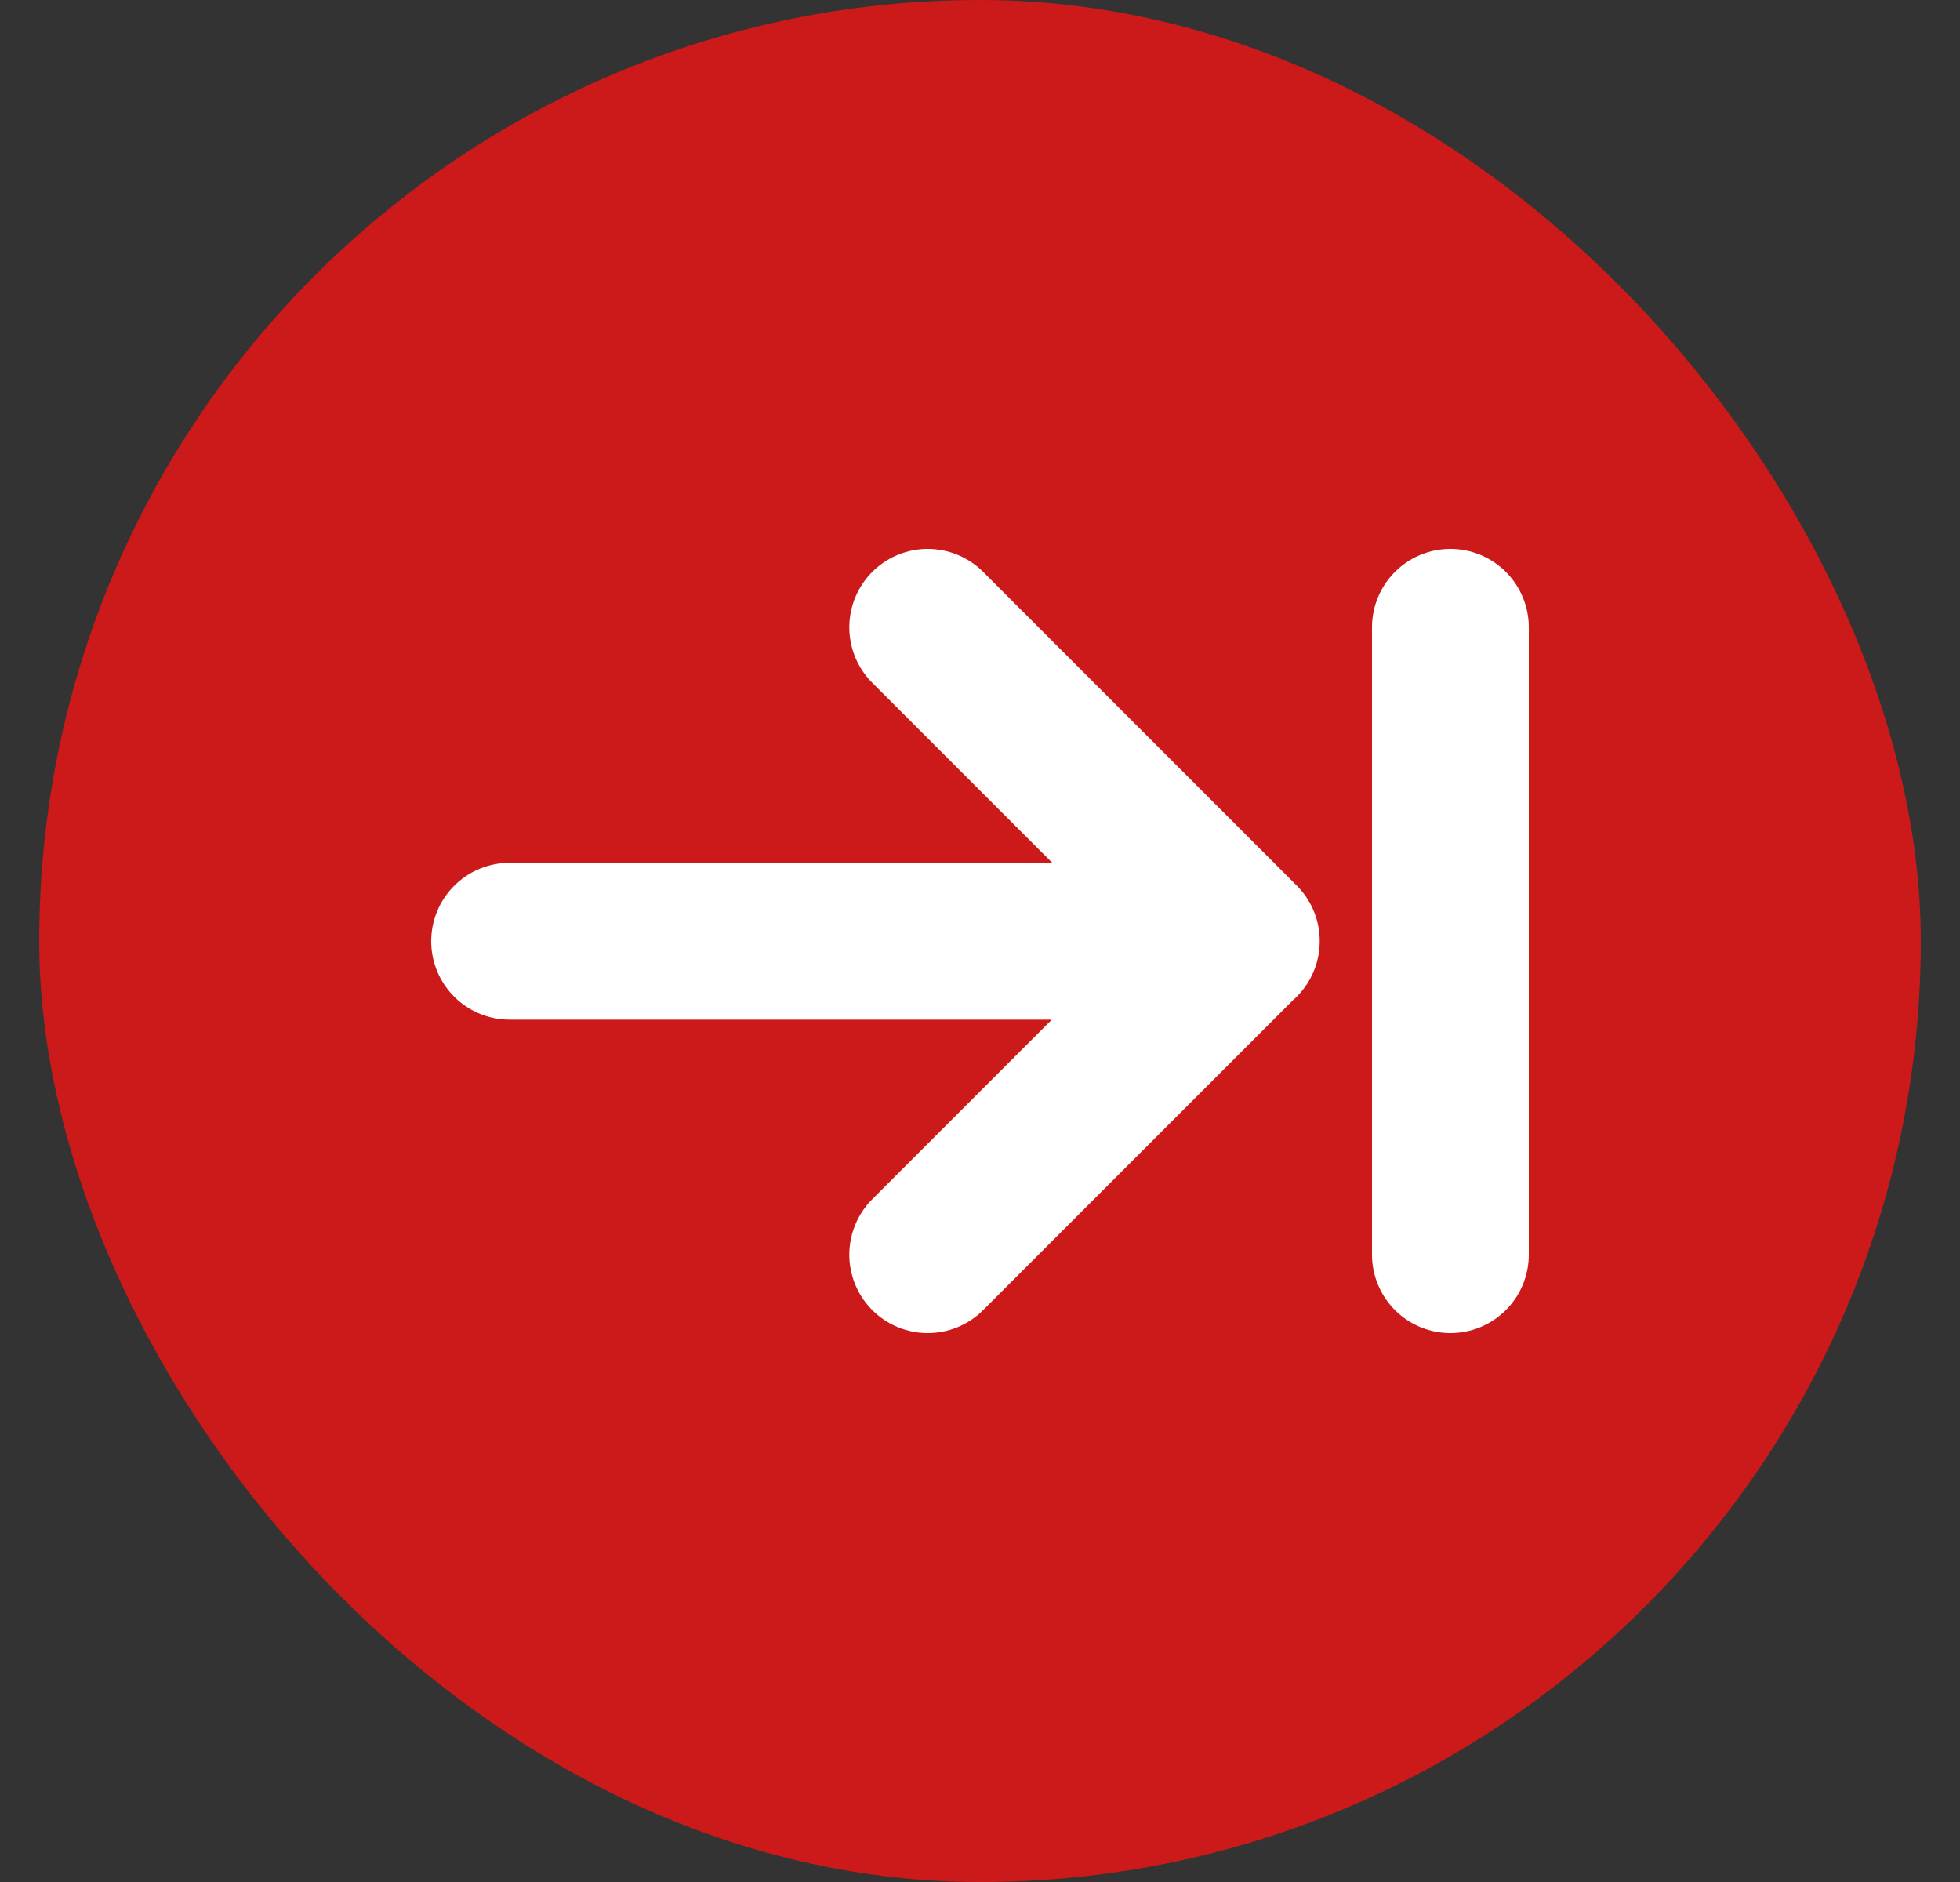 <svg width="25" height="24" viewBox="0 0 25 24" fill="none" xmlns="http://www.w3.org/2000/svg">
<rect x="0" y="0" width="25" height="24" fill="#333333" stroke="none"/>
<rect x="0.5" width="24" height="24" rx="12" fill="#CC1919"/>
<path d="M15.833 12.003H6.5M11.833 8L15.833 12L11.833 16M18.5 8V16" stroke="white" stroke-width="2" stroke-linecap="round" stroke-linejoin="round"/>
</svg>
